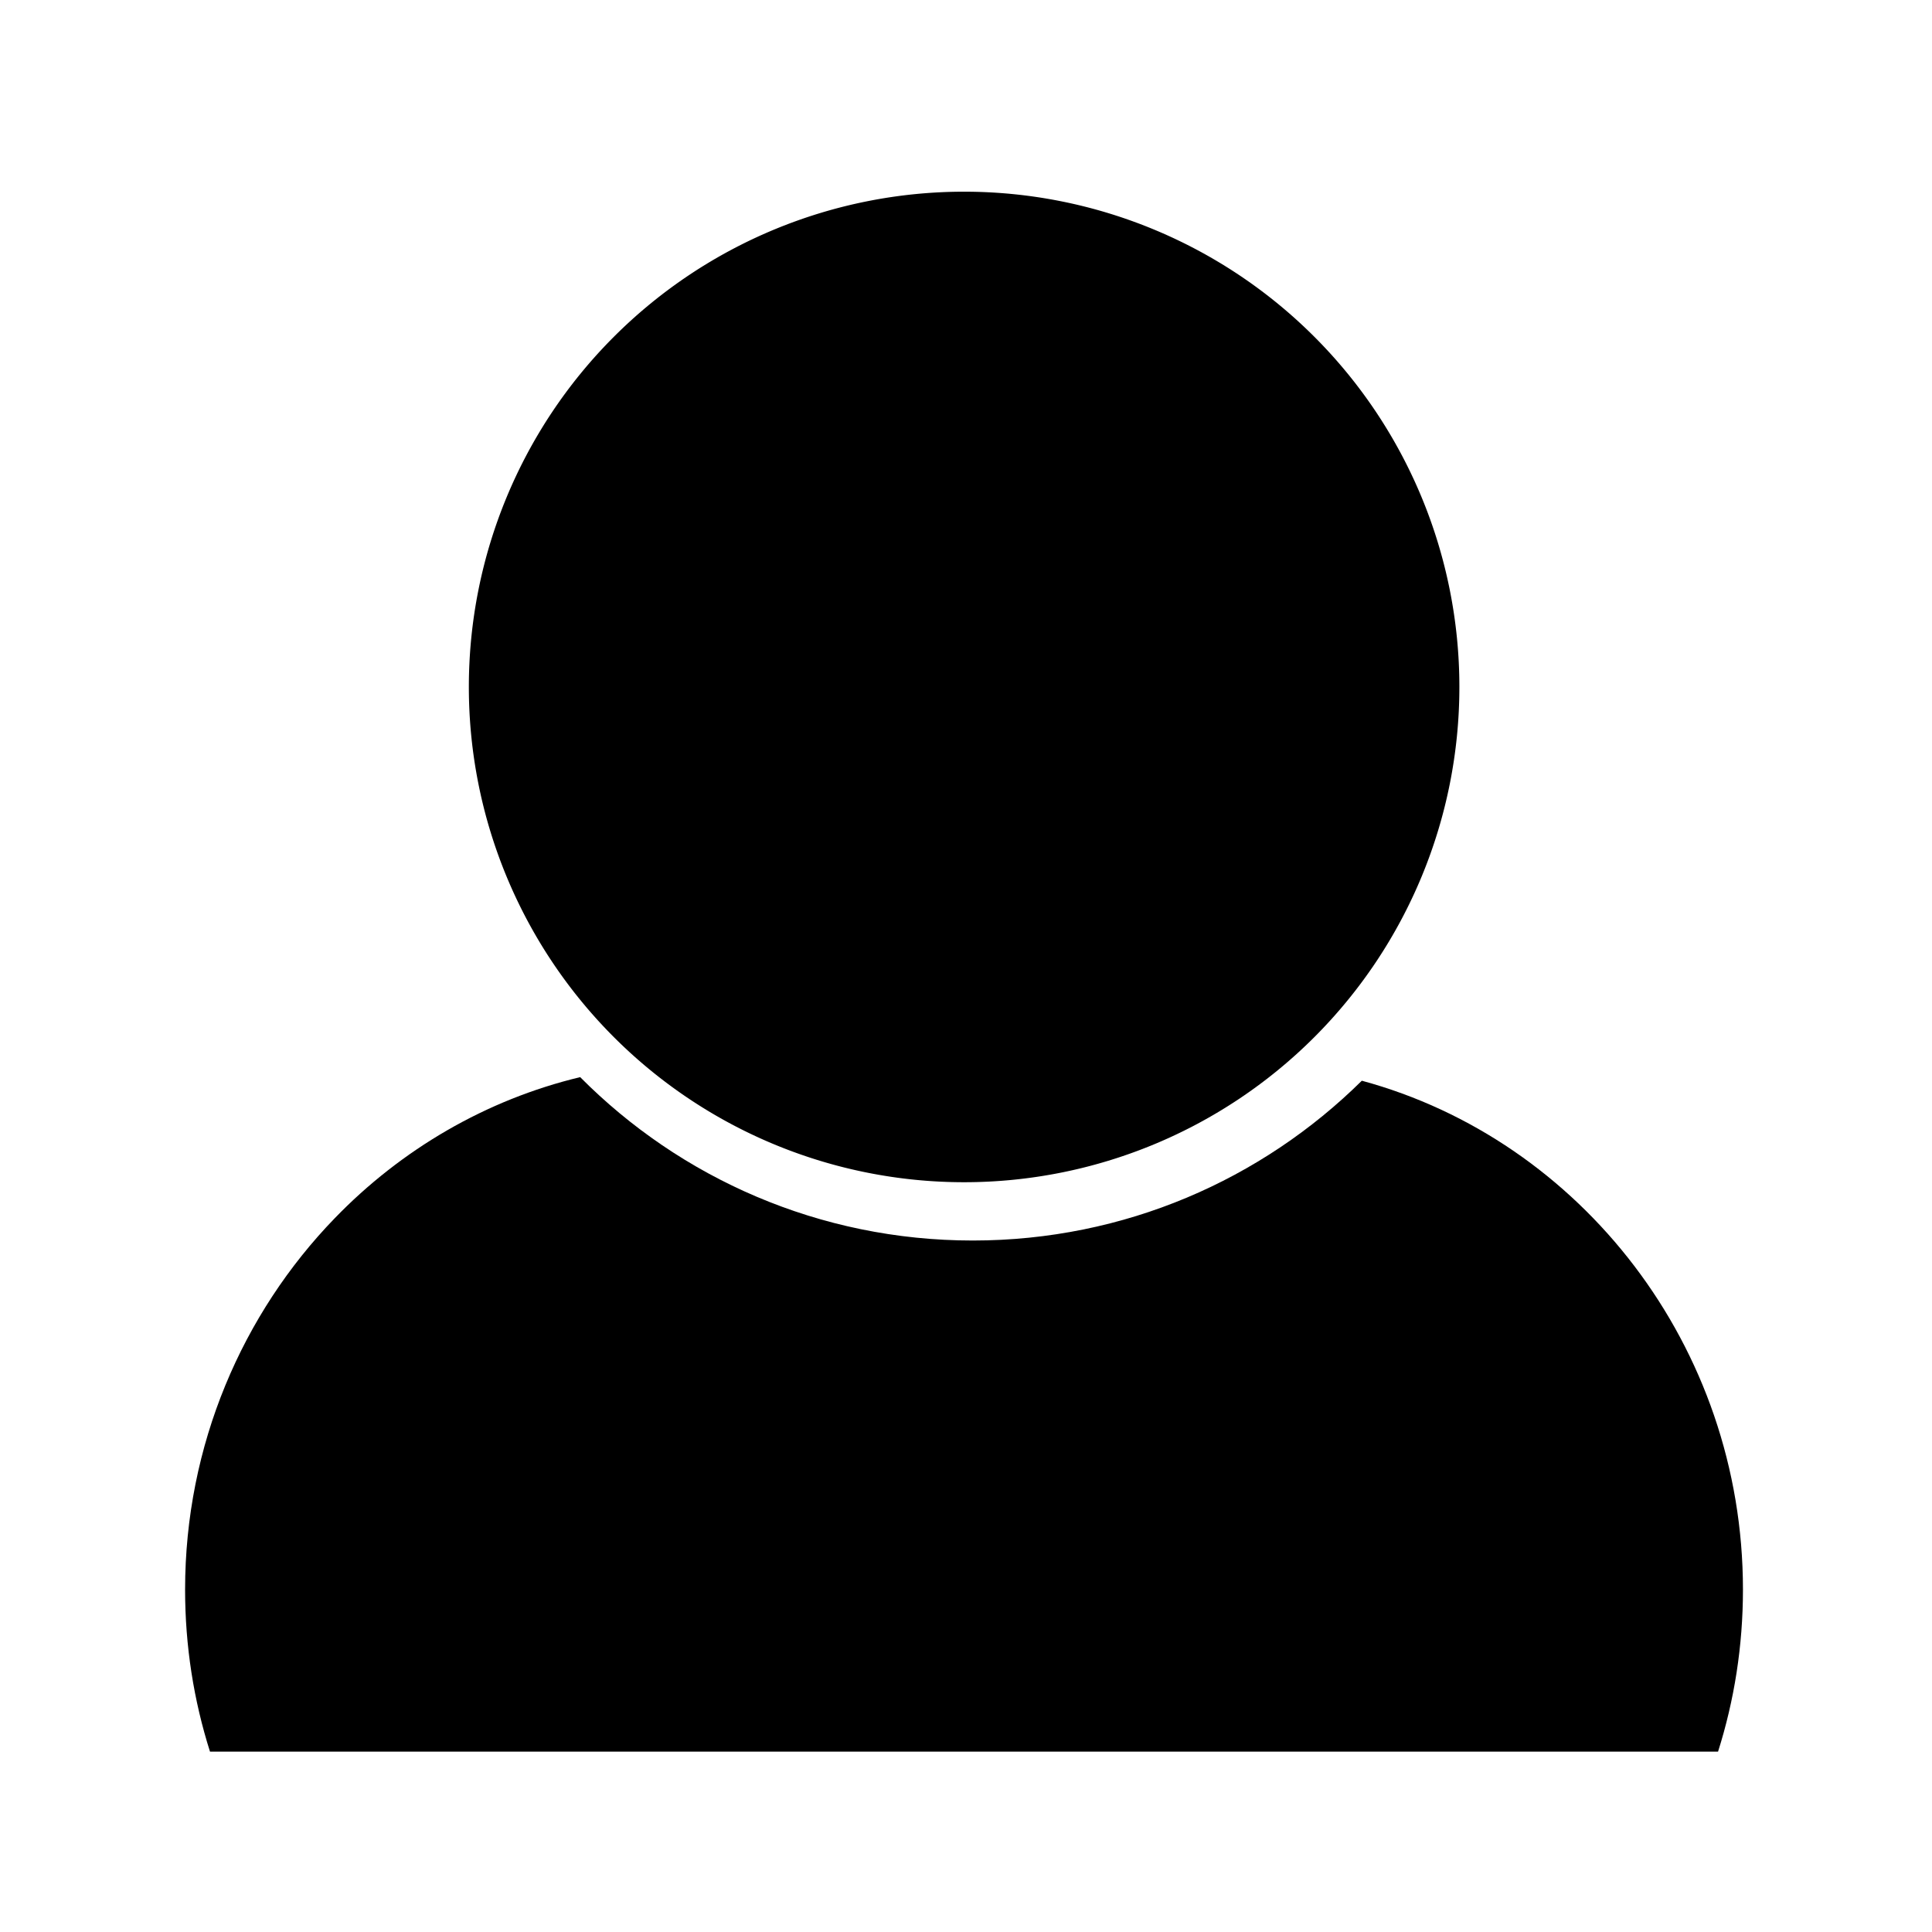 <?xml version="1.0" standalone="no"?><!DOCTYPE svg PUBLIC "-//W3C//DTD SVG 1.1//EN" "http://www.w3.org/Graphics/SVG/1.1/DTD/svg11.dtd"><svg t="1663747097941" class="icon" viewBox="0 0 1024 1024" version="1.1" xmlns="http://www.w3.org/2000/svg" p-id="4134" xmlns:xlink="http://www.w3.org/1999/xlink" width="64" height="64"><path d="M721.8 572.8c-53 52.4-125.8 84.7-206.2 84.7-81.3 0-155-33.1-208.1-86.6-50 12-94.9 38.4-130.1 74.8-48.9 50.5-79.3 120.2-79.3 196.8 0 30 4.6 58.8 13.2 85.9h799.3c8.6-27.1 13.2-56 13.2-85.9 0-129-86.1-238.3-202-269.7z" p-id="4135"></path><path d="M511 364.1m-262.5 0a262.5 262.5 0 1 0 525 0 262.5 262.5 0 1 0-525 0Z" p-id="4136"></path></svg>